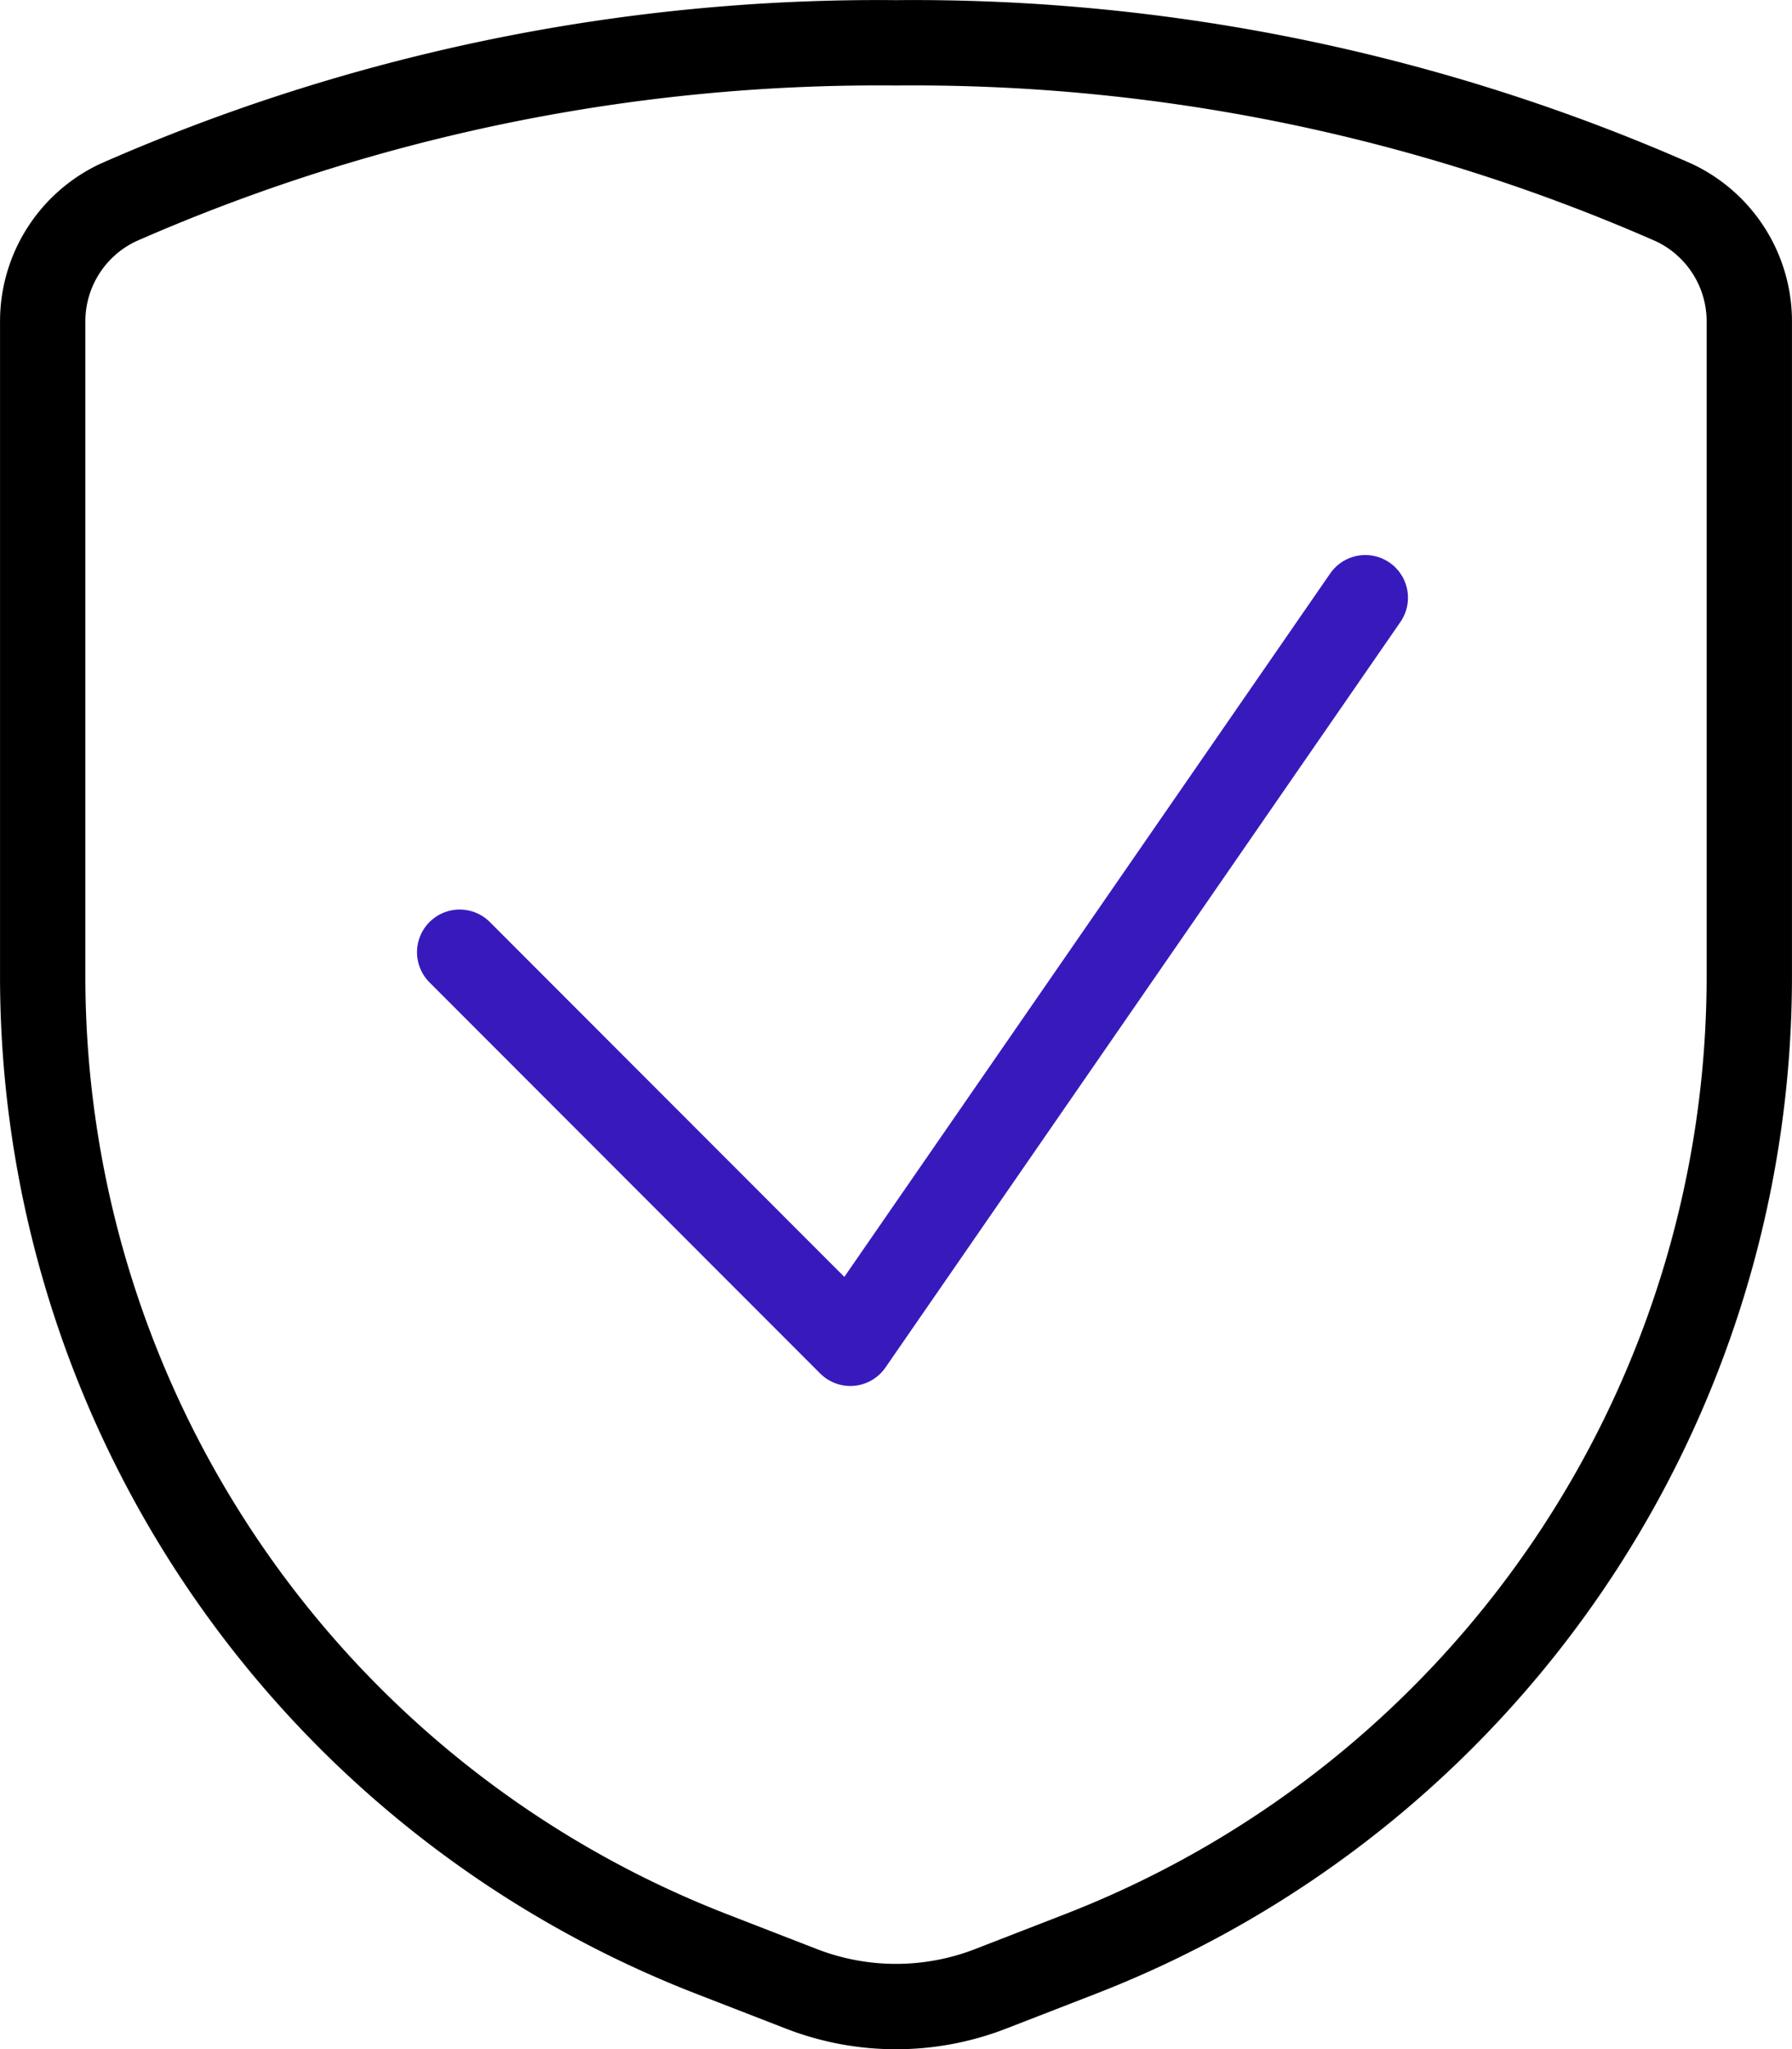 <svg id="b798ac26-3fab-4c5c-85e8-99a88e13d175" data-name="Layer 1" xmlns="http://www.w3.org/2000/svg" viewBox="0 0 175 200.01"><path d="M145.83,58.33,95.54,131.1,57.39,92.93" transform="translate(-12.5 0.01)" style="fill:none;stroke:#381abc;stroke-linecap:round;stroke-linejoin:round;stroke-width:8.333px"/><path d="M16.67,31.46V95.1A102.37,102.37,0,0,0,81.9,190.67l8.89,3.45a25.55,25.55,0,0,0,18.42,0l8.89-3.45A102.37,102.37,0,0,0,183.33,95.1V31.46a12.81,12.81,0,0,0-7.41-11.72A184.52,184.52,0,0,0,100,4.17,184.52,184.52,0,0,0,24.08,19.74,12.81,12.81,0,0,0,16.67,31.46Z" transform="translate(-12.5 0.01)" style="fill:none;stroke:#000;stroke-linecap:round;stroke-linejoin:round;stroke-width:8.333px"/></svg>
